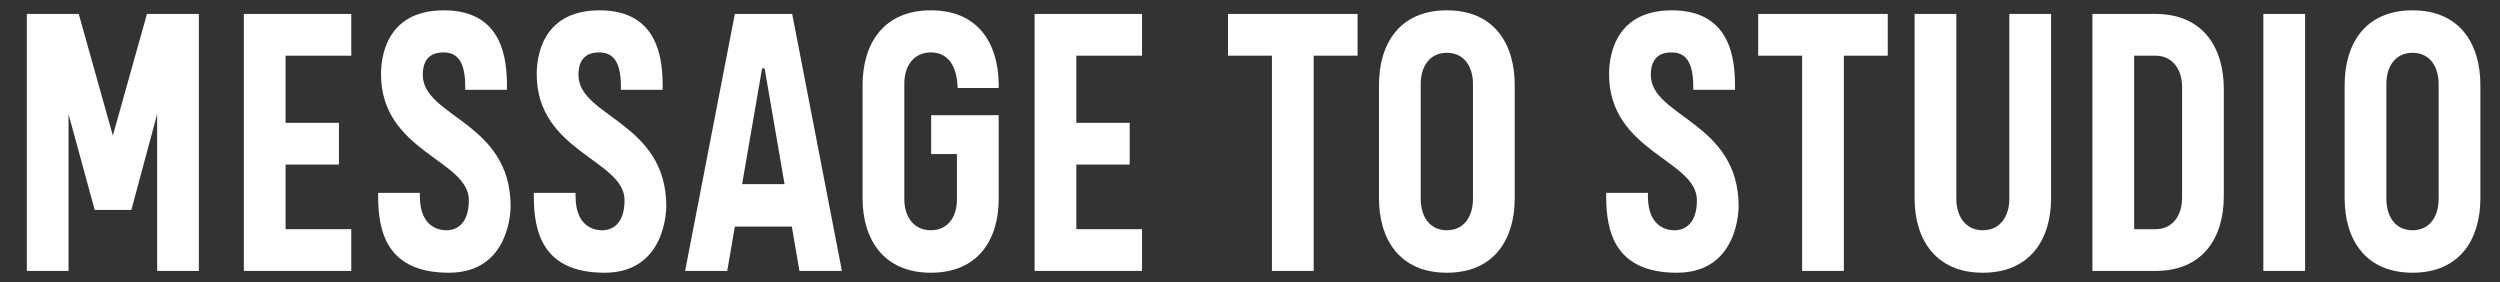 <svg xmlns="http://www.w3.org/2000/svg" width="496" height="56" viewBox="0 0 496 56"><rect x="0" y="0" width="496" height="56" fill="#333333" stroke="none"/><defs><style>.a{isolation:isolate;}.b{fill:#fff;}</style></defs><title>h-msgtostudio</title><g class="a"><g class="a"><path class="b" d="M18.789,41.651,13.6,22.642V53.748H5.323V2.768h10.3L22.389,26.89,29.157,2.768h10.3v50.98h-8.28V22.642L26.061,41.651Z"/><path class="b" d="M69.693,45.468v8.28H48.379V2.768H69.693v8.281H56.66v13.32H67.244V32.65H56.66V45.468Z"/><path class="b" d="M92.3,17.169c0-4.9-1.512-6.769-4.32-6.769-2.448,0-4.1,1.224-4.1,4.464,0,8.354,17.426,9.289,17.426,26.067,0,.576-.072,13.177-12.242,13.177-12.313,0-14.041-8.136-14.041-15.193v-.648H83.3v.648c0,6.769,4.608,6.769,5.328,6.769,1.152,0,4.393-.5,4.393-5.977,0-7.993-17.426-9.577-17.426-24.986,0-2.737.648-12.673,12.457-12.673,11.881,0,12.529,10.009,12.529,15.121v.648H92.3Z"/><path class="b" d="M123.188,17.169c0-4.9-1.513-6.769-4.322-6.769-2.448,0-4.1,1.224-4.1,4.464,0,8.354,17.426,9.289,17.426,26.067,0,.576-.073,13.177-12.242,13.177-12.313,0-14.041-8.136-14.041-15.193v-.648h8.281v.648c0,6.769,4.609,6.769,5.329,6.769,1.151,0,4.391-.5,4.391-5.977,0-7.993-17.425-9.577-17.425-24.986,0-2.737.648-12.673,12.457-12.673,11.881,0,12.529,10.009,12.529,15.121v.648h-8.279Z"/><path class="b" d="M157.17,2.768l9.865,50.98h-8.426L157.1,44.963H145.793l-1.512,8.785h-8.353l9.865-50.98Zm-9.938,33.77h8.426L151.7,13.568h-.5Z"/><path class="b" d="M184.744,22.857h13.394V39.491c0,7.992-4.033,14.617-13.466,14.617s-13.537-6.7-13.537-14.761V16.881c0-8.137,4.105-14.833,13.537-14.833,9.361,0,13.322,6.48,13.466,14.473v.936H190c-.144-4.753-2.16-7.057-5.329-7.057-3.312,0-5.256,2.592-5.256,6.193v22.9c0,3.6,1.944,6.193,5.256,6.193,3.169,0,5.185-2.376,5.185-6.122v-9h-5.113Z"/><path class="b" d="M226.578,45.468v8.28H205.264V2.768h21.314v8.281H213.545v13.32h10.584V32.65H213.545V45.468Z"/><path class="b" d="M243.638,2.768h25.706v8.281h-8.713v42.7h-8.28v-42.7h-8.713Z"/><path class="b" d="M300.52,16.881V39.347c0,8.064-4.033,14.761-13.465,14.761s-13.465-6.7-13.465-14.761V16.881c0-8.137,4.031-14.833,13.465-14.833S300.52,8.744,300.52,16.881Zm-8.282,22.538V16.665c0-3.6-1.871-6.192-5.183-6.192s-5.185,2.591-5.185,6.192V39.419c0,3.672,1.872,6.265,5.185,6.265S292.238,43.091,292.238,39.419Z"/><path class="b" d="M335.941,17.169c0-4.9-1.511-6.769-4.32-6.769-2.449,0-4.1,1.224-4.1,4.464,0,8.354,17.424,9.289,17.424,26.067,0,.576-.071,13.177-12.24,13.177-12.313,0-14.041-8.136-14.041-15.193v-.648h8.28v.648c0,6.769,4.609,6.769,5.33,6.769,1.151,0,4.391-.5,4.391-5.977,0-7.993-17.425-9.577-17.425-24.986,0-2.737.648-12.673,12.457-12.673,11.881,0,12.529,10.009,12.529,15.121v.648h-8.281Z"/><path class="b" d="M348.826,2.768h25.707v8.281H365.82v42.7h-8.281v-42.7h-8.713Z"/><path class="b" d="M379.857,39.347V2.768h8.282V39.419c0,3.672,1.943,6.265,5.256,6.265s5.256-2.593,5.256-6.265V2.768h8.281V39.347c0,8.064-4.1,14.761-13.537,14.761S379.857,47.411,379.857,39.347Z"/><path class="b" d="M415.138,2.768h12.529c9.433,0,13.537,6.7,13.537,14.9V38.915c0,8.208-4.1,14.833-13.537,14.833H415.138Zm17.786,14.473c0-3.6-2.017-6.192-5.257-6.192h-4.249V45.468h4.249c3.24,0,5.257-2.521,5.257-6.265Z"/><path class="b" d="M449.049,2.768h8.281v50.98h-8.281Z"/><path class="b" d="M492.107,16.881V39.347c0,8.064-4.033,14.761-13.464,14.761s-13.466-6.7-13.466-14.761V16.881c0-8.137,4.032-14.833,13.466-14.833S492.107,8.744,492.107,16.881Zm-8.281,22.538V16.665c0-3.6-1.872-6.192-5.183-6.192s-5.186,2.591-5.186,6.192V39.419c0,3.672,1.873,6.265,5.186,6.265S483.826,43.091,483.826,39.419Z"/></g></g></svg>